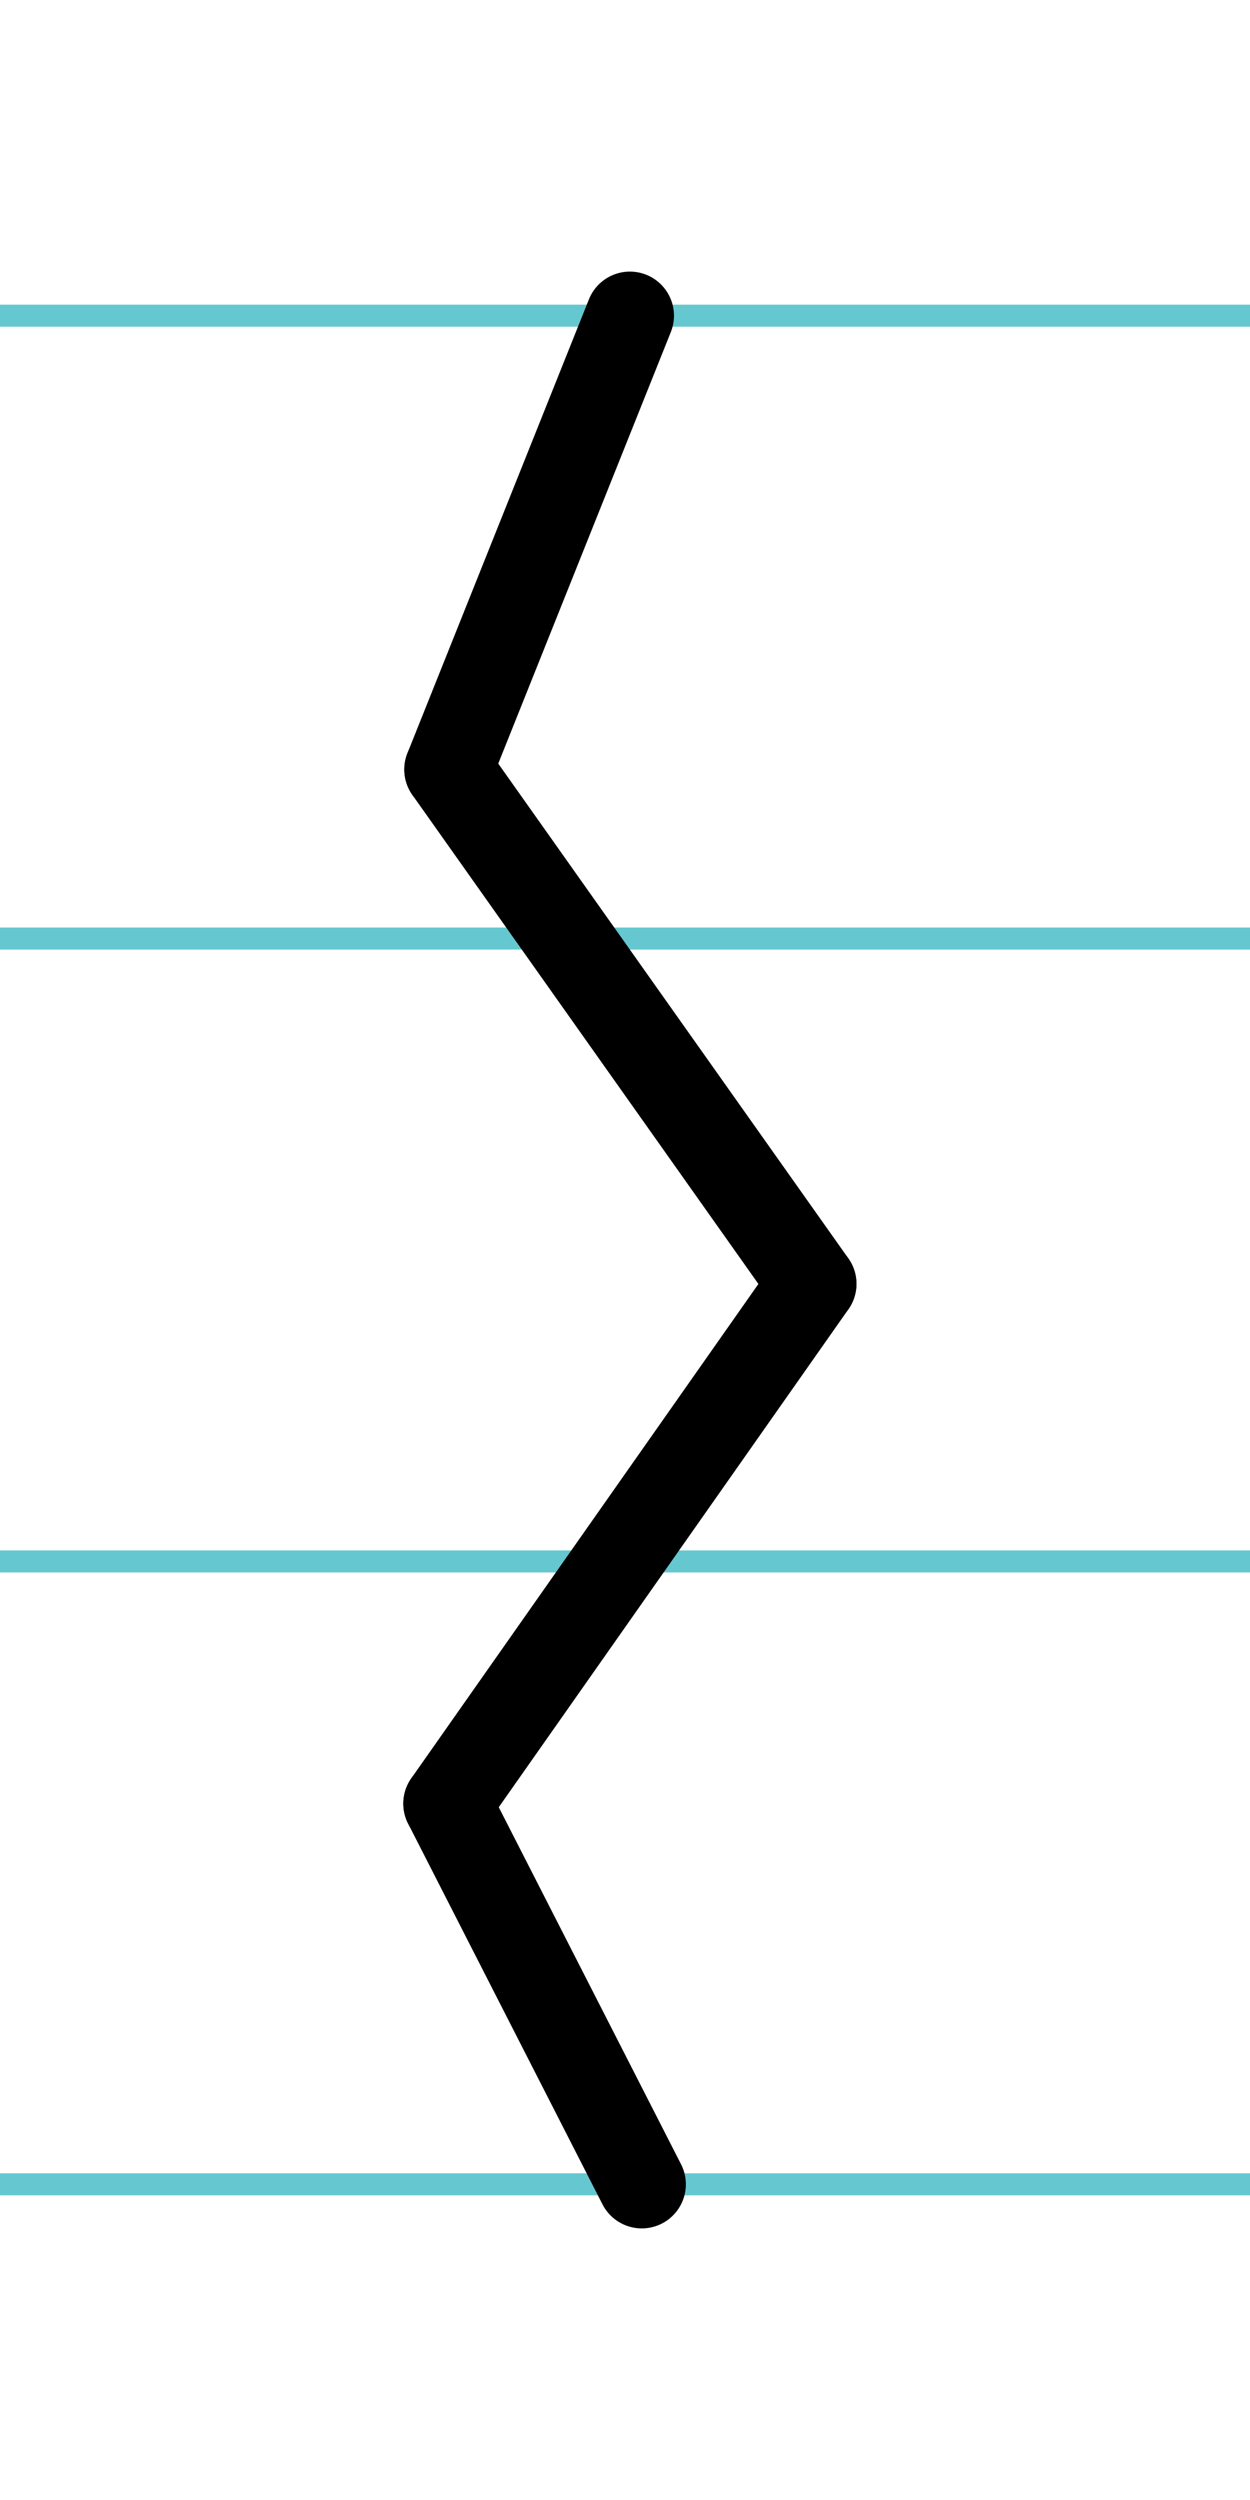 <?xml version="1.0" encoding="UTF-8"?>
<svg xmlns="http://www.w3.org/2000/svg" width="20mm" height="40mm" viewBox="0 0 56.693 113.386">
  <g id="a" data-name="Ebene_1">
    <line x1="-758.096" y1="14.318" x2="1503.567" y2="14.318" fill="none" stroke="#65c8d0" stroke-miterlimit="10"/>
    <line x1="-758.096" y1="42.568" x2="1503.567" y2="42.568" fill="none" stroke="#65c8d0" stroke-miterlimit="10"/>
    <line x1="-758.096" y1="70.818" x2="1503.567" y2="70.818" fill="none" stroke="#65c8d0" stroke-miterlimit="10"/>
    <line x1="-758.096" y1="99.068" x2="1503.567" y2="99.068" fill="none" stroke="#65c8d0" stroke-miterlimit="10"/>
  </g>
  <g id="b" data-name="Ebene_2">
    <g>
      <line x1="28.568" y1="14.318" x2="20.337" y2="34.9" fill="none" stroke="#000" stroke-linecap="round" stroke-miterlimit="10" stroke-width="4"/>
      <line x1="36.844" y1="58.229" x2="20.337" y2="34.9" fill="none" stroke="#000" stroke-linecap="round" stroke-miterlimit="10" stroke-width="4"/>
      <line x1="20.292" y1="81.802" x2="36.844" y2="58.229" fill="none" stroke="#000" stroke-linecap="round" stroke-miterlimit="10" stroke-width="4"/>
      <line x1="29.107" y1="99.068" x2="20.292" y2="81.802" fill="none" stroke="#000" stroke-linecap="round" stroke-miterlimit="10" stroke-width="4"/>
    </g>
  </g>
</svg>